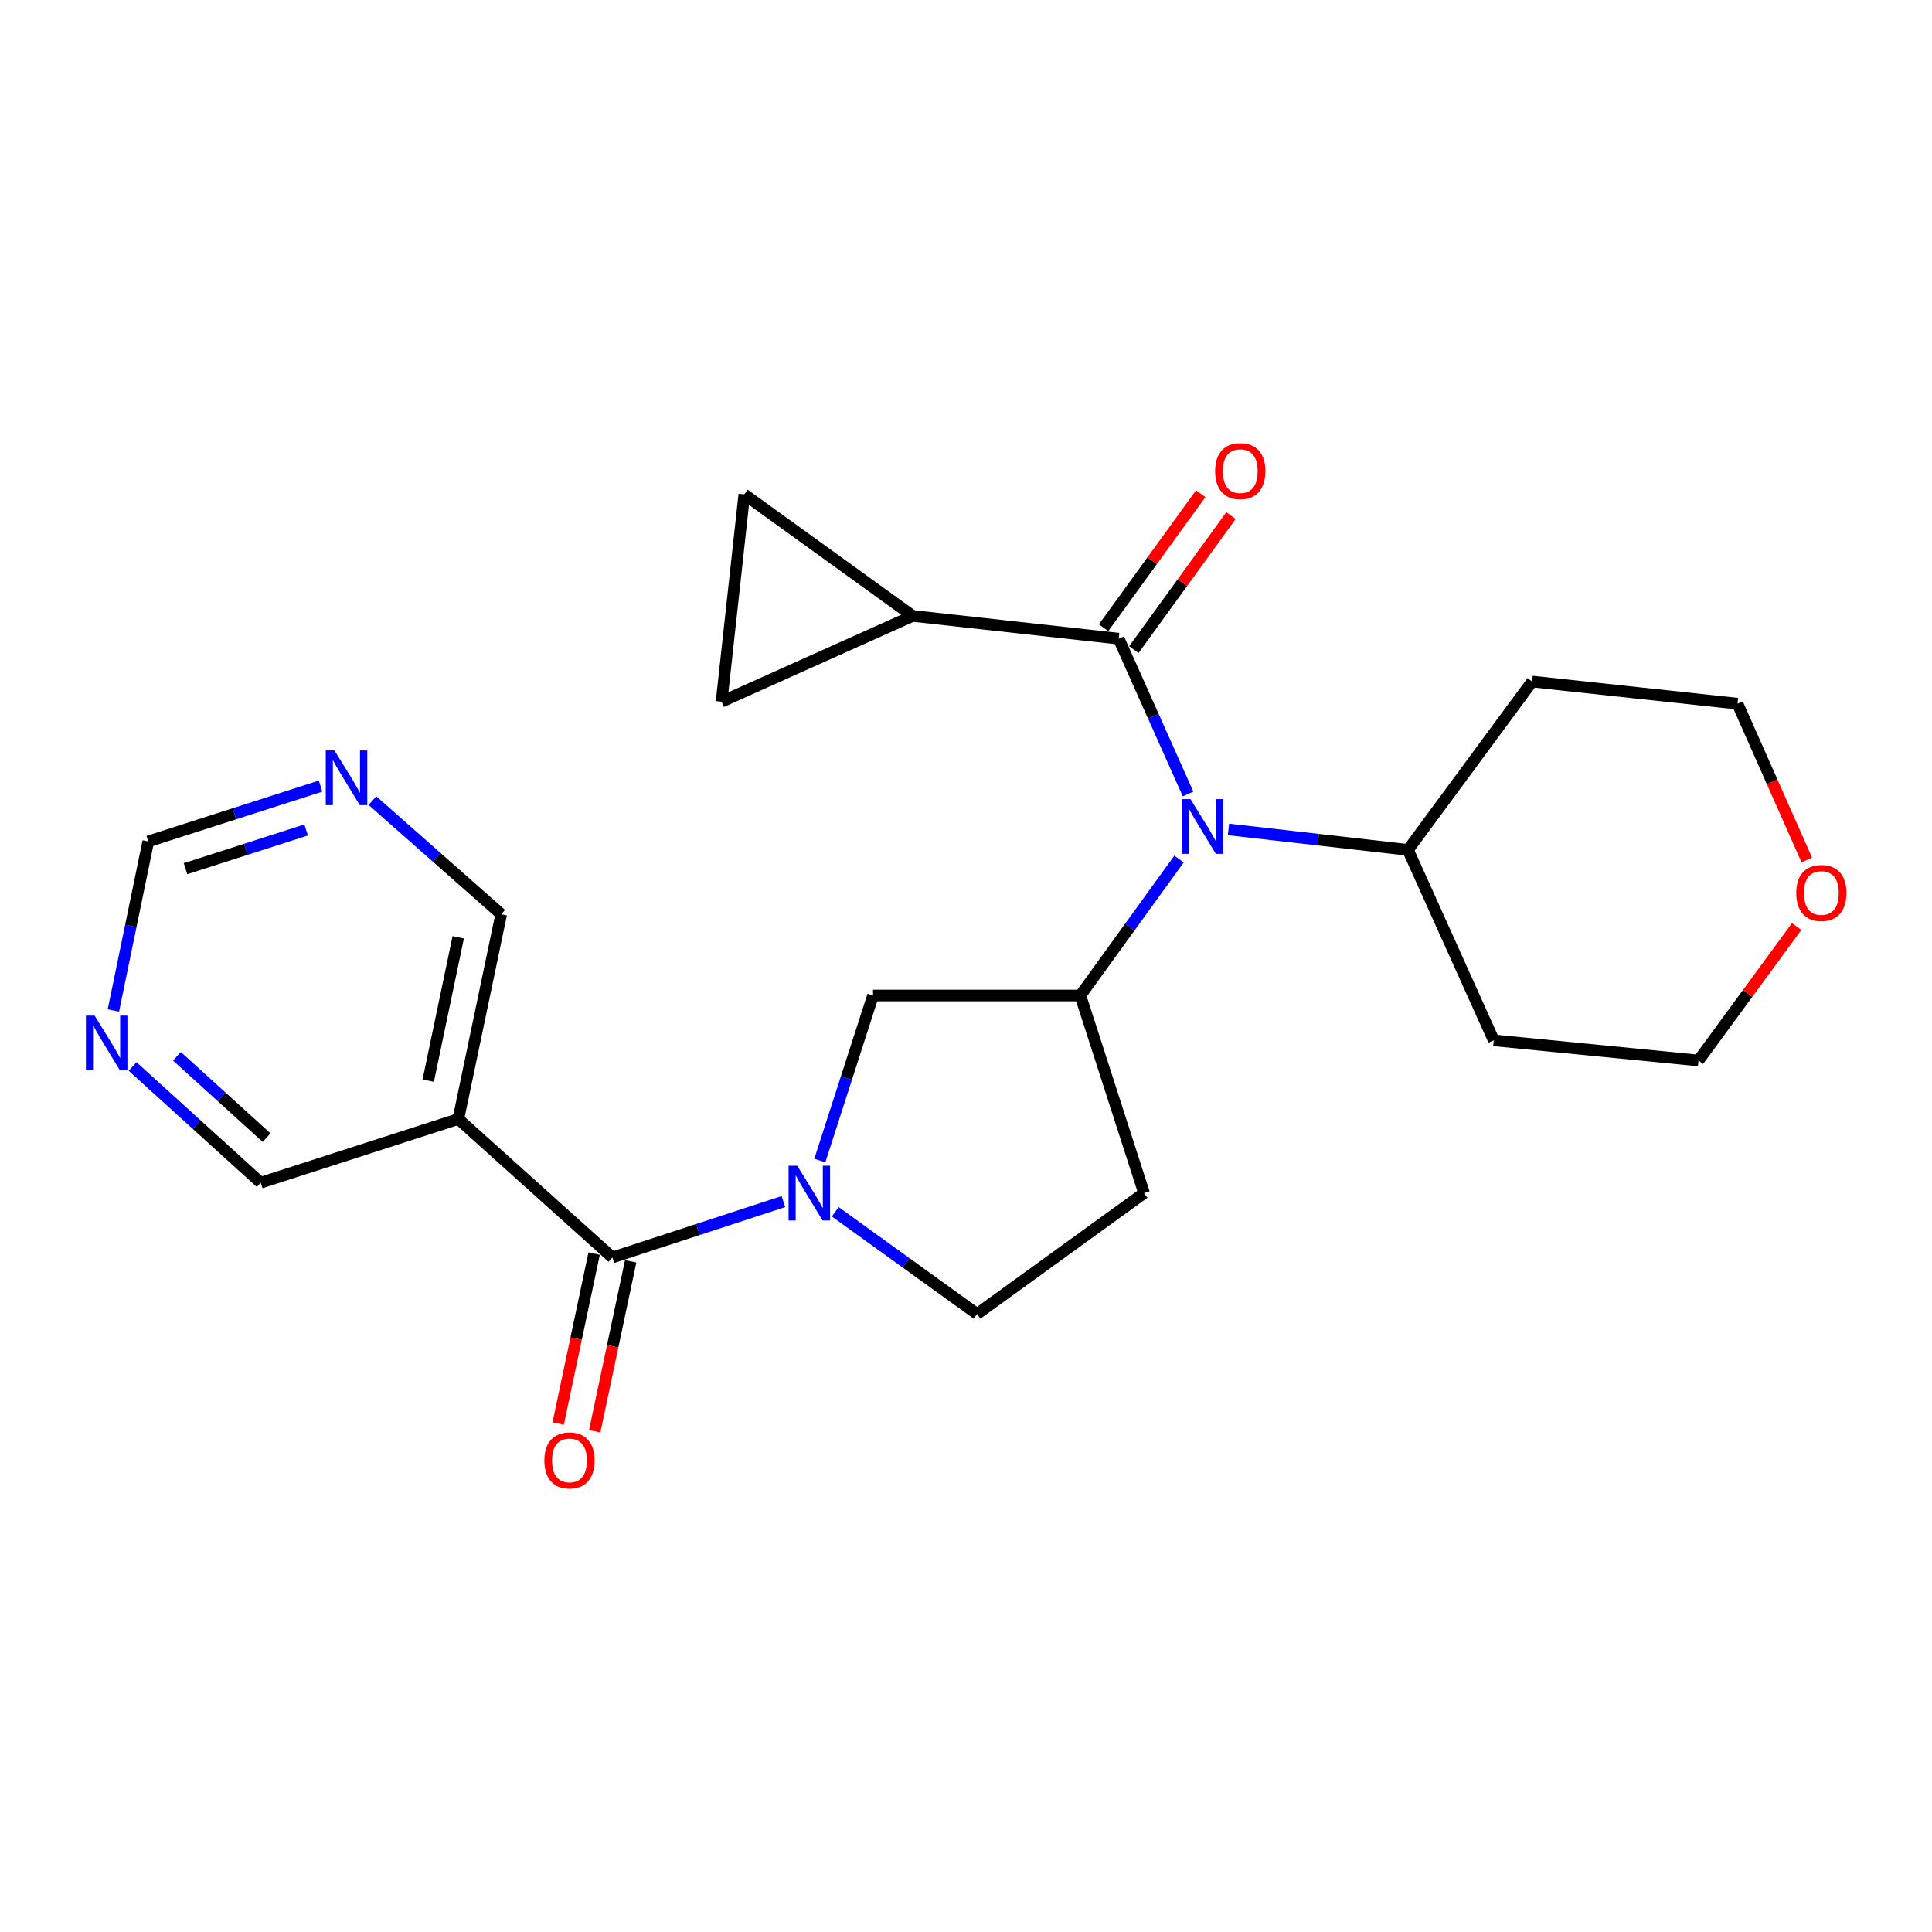 <?xml version='1.0' encoding='iso-8859-1'?>
<svg version='1.1' baseProfile='full'
              xmlns='http://www.w3.org/2000/svg'
                      xmlns:rdkit='http://www.rdkit.org/xml'
                      xmlns:xlink='http://www.w3.org/1999/xlink'
                  xml:space='preserve'
width='1000px' height='1000px' viewBox='0 0 1000 1000'>
<!-- END OF HEADER -->
<rect style='opacity:1.0;fill:#FFFFFF;stroke:none' width='1000' height='1000' x='0' y='0'> </rect>
<path class='bond-1' d='M 405.485,621.932 L 361.231,636.397' style='fill:none;fill-rule:evenodd;stroke:#0000FF;stroke-width:6px;stroke-linecap:butt;stroke-linejoin:miter;stroke-opacity:1' />
<path class='bond-1' d='M 361.231,636.397 L 316.977,650.863' style='fill:none;fill-rule:evenodd;stroke:#000000;stroke-width:6px;stroke-linecap:butt;stroke-linejoin:miter;stroke-opacity:1' />
<path class='bond-5' d='M 424.337,600.698 L 438.108,557.98' style='fill:none;fill-rule:evenodd;stroke:#0000FF;stroke-width:6px;stroke-linecap:butt;stroke-linejoin:miter;stroke-opacity:1' />
<path class='bond-5' d='M 438.108,557.98 L 451.88,515.262' style='fill:none;fill-rule:evenodd;stroke:#000000;stroke-width:6px;stroke-linecap:butt;stroke-linejoin:miter;stroke-opacity:1' />
<path class='bond-10' d='M 432.321,627.215 L 469.019,653.669' style='fill:none;fill-rule:evenodd;stroke:#0000FF;stroke-width:6px;stroke-linecap:butt;stroke-linejoin:miter;stroke-opacity:1' />
<path class='bond-10' d='M 469.019,653.669 L 505.716,680.122' style='fill:none;fill-rule:evenodd;stroke:#000000;stroke-width:6px;stroke-linecap:butt;stroke-linejoin:miter;stroke-opacity:1' />
<path class='bond-0' d='M 579.041,330.581 L 596.99,370.772' style='fill:none;fill-rule:evenodd;stroke:#000000;stroke-width:6px;stroke-linecap:butt;stroke-linejoin:miter;stroke-opacity:1' />
<path class='bond-0' d='M 596.99,370.772 L 614.94,410.964' style='fill:none;fill-rule:evenodd;stroke:#0000FF;stroke-width:6px;stroke-linecap:butt;stroke-linejoin:miter;stroke-opacity:1' />
<path class='bond-4' d='M 579.041,330.581 L 472.399,318.791' style='fill:none;fill-rule:evenodd;stroke:#000000;stroke-width:6px;stroke-linecap:butt;stroke-linejoin:miter;stroke-opacity:1' />
<path class='bond-11' d='M 586.866,336.251 L 612.002,301.566' style='fill:none;fill-rule:evenodd;stroke:#000000;stroke-width:6px;stroke-linecap:butt;stroke-linejoin:miter;stroke-opacity:1' />
<path class='bond-11' d='M 612.002,301.566 L 637.137,266.881' style='fill:none;fill-rule:evenodd;stroke:#FF0000;stroke-width:6px;stroke-linecap:butt;stroke-linejoin:miter;stroke-opacity:1' />
<path class='bond-11' d='M 571.216,324.91 L 596.352,290.225' style='fill:none;fill-rule:evenodd;stroke:#000000;stroke-width:6px;stroke-linecap:butt;stroke-linejoin:miter;stroke-opacity:1' />
<path class='bond-11' d='M 596.352,290.225 L 621.487,255.54' style='fill:none;fill-rule:evenodd;stroke:#FF0000;stroke-width:6px;stroke-linecap:butt;stroke-linejoin:miter;stroke-opacity:1' />
<path class='bond-6' d='M 316.977,650.863 L 237.242,579.191' style='fill:none;fill-rule:evenodd;stroke:#000000;stroke-width:6px;stroke-linecap:butt;stroke-linejoin:miter;stroke-opacity:1' />
<path class='bond-12' d='M 307.523,648.862 L 298.214,692.844' style='fill:none;fill-rule:evenodd;stroke:#000000;stroke-width:6px;stroke-linecap:butt;stroke-linejoin:miter;stroke-opacity:1' />
<path class='bond-12' d='M 298.214,692.844 L 288.905,736.827' style='fill:none;fill-rule:evenodd;stroke:#FF0000;stroke-width:6px;stroke-linecap:butt;stroke-linejoin:miter;stroke-opacity:1' />
<path class='bond-12' d='M 326.431,652.864 L 317.122,696.846' style='fill:none;fill-rule:evenodd;stroke:#000000;stroke-width:6px;stroke-linecap:butt;stroke-linejoin:miter;stroke-opacity:1' />
<path class='bond-12' d='M 317.122,696.846 L 307.814,740.829' style='fill:none;fill-rule:evenodd;stroke:#FF0000;stroke-width:6px;stroke-linecap:butt;stroke-linejoin:miter;stroke-opacity:1' />
<path class='bond-2' d='M 610.259,444.644 L 584.724,479.953' style='fill:none;fill-rule:evenodd;stroke:#0000FF;stroke-width:6px;stroke-linecap:butt;stroke-linejoin:miter;stroke-opacity:1' />
<path class='bond-2' d='M 584.724,479.953 L 559.188,515.262' style='fill:none;fill-rule:evenodd;stroke:#000000;stroke-width:6px;stroke-linecap:butt;stroke-linejoin:miter;stroke-opacity:1' />
<path class='bond-13' d='M 635.867,429.315 L 682.314,434.611' style='fill:none;fill-rule:evenodd;stroke:#0000FF;stroke-width:6px;stroke-linecap:butt;stroke-linejoin:miter;stroke-opacity:1' />
<path class='bond-13' d='M 682.314,434.611 L 728.762,439.908' style='fill:none;fill-rule:evenodd;stroke:#000000;stroke-width:6px;stroke-linecap:butt;stroke-linejoin:miter;stroke-opacity:1' />
<path class='bond-3' d='M 559.188,515.262 L 451.88,515.262' style='fill:none;fill-rule:evenodd;stroke:#000000;stroke-width:6px;stroke-linecap:butt;stroke-linejoin:miter;stroke-opacity:1' />
<path class='bond-24' d='M 559.188,515.262 L 592.162,617.545' style='fill:none;fill-rule:evenodd;stroke:#000000;stroke-width:6px;stroke-linecap:butt;stroke-linejoin:miter;stroke-opacity:1' />
<path class='bond-7' d='M 472.399,318.791 L 373.476,363.19' style='fill:none;fill-rule:evenodd;stroke:#000000;stroke-width:6px;stroke-linecap:butt;stroke-linejoin:miter;stroke-opacity:1' />
<path class='bond-8' d='M 472.399,318.791 L 385.255,255.882' style='fill:none;fill-rule:evenodd;stroke:#000000;stroke-width:6px;stroke-linecap:butt;stroke-linejoin:miter;stroke-opacity:1' />
<path class='bond-18' d='M 237.242,579.191 L 259.425,473.215' style='fill:none;fill-rule:evenodd;stroke:#000000;stroke-width:6px;stroke-linecap:butt;stroke-linejoin:miter;stroke-opacity:1' />
<path class='bond-18' d='M 221.652,559.335 L 237.18,485.151' style='fill:none;fill-rule:evenodd;stroke:#000000;stroke-width:6px;stroke-linecap:butt;stroke-linejoin:miter;stroke-opacity:1' />
<path class='bond-19' d='M 237.242,579.191 L 134.948,612.166' style='fill:none;fill-rule:evenodd;stroke:#000000;stroke-width:6px;stroke-linecap:butt;stroke-linejoin:miter;stroke-opacity:1' />
<path class='bond-27' d='M 373.476,363.19 L 385.255,255.882' style='fill:none;fill-rule:evenodd;stroke:#000000;stroke-width:6px;stroke-linecap:butt;stroke-linejoin:miter;stroke-opacity:1' />
<path class='bond-9' d='M 592.162,617.545 L 505.716,680.122' style='fill:none;fill-rule:evenodd;stroke:#000000;stroke-width:6px;stroke-linecap:butt;stroke-linejoin:miter;stroke-opacity:1' />
<path class='bond-20' d='M 728.762,439.908 L 793.024,352.764' style='fill:none;fill-rule:evenodd;stroke:#000000;stroke-width:6px;stroke-linecap:butt;stroke-linejoin:miter;stroke-opacity:1' />
<path class='bond-21' d='M 728.762,439.908 L 773.16,538.476' style='fill:none;fill-rule:evenodd;stroke:#000000;stroke-width:6px;stroke-linecap:butt;stroke-linejoin:miter;stroke-opacity:1' />
<path class='bond-14' d='M 68.644,552.023 L 101.796,582.094' style='fill:none;fill-rule:evenodd;stroke:#0000FF;stroke-width:6px;stroke-linecap:butt;stroke-linejoin:miter;stroke-opacity:1' />
<path class='bond-14' d='M 101.796,582.094 L 134.948,612.166' style='fill:none;fill-rule:evenodd;stroke:#000000;stroke-width:6px;stroke-linecap:butt;stroke-linejoin:miter;stroke-opacity:1' />
<path class='bond-14' d='M 91.575,546.729 L 114.781,567.779' style='fill:none;fill-rule:evenodd;stroke:#0000FF;stroke-width:6px;stroke-linecap:butt;stroke-linejoin:miter;stroke-opacity:1' />
<path class='bond-14' d='M 114.781,567.779 L 137.987,588.829' style='fill:none;fill-rule:evenodd;stroke:#000000;stroke-width:6px;stroke-linecap:butt;stroke-linejoin:miter;stroke-opacity:1' />
<path class='bond-16' d='M 58.685,523.017 L 67.713,479.272' style='fill:none;fill-rule:evenodd;stroke:#0000FF;stroke-width:6px;stroke-linecap:butt;stroke-linejoin:miter;stroke-opacity:1' />
<path class='bond-16' d='M 67.713,479.272 L 76.741,435.527' style='fill:none;fill-rule:evenodd;stroke:#000000;stroke-width:6px;stroke-linecap:butt;stroke-linejoin:miter;stroke-opacity:1' />
<path class='bond-15' d='M 192.766,414.405 L 226.096,443.81' style='fill:none;fill-rule:evenodd;stroke:#0000FF;stroke-width:6px;stroke-linecap:butt;stroke-linejoin:miter;stroke-opacity:1' />
<path class='bond-15' d='M 226.096,443.81 L 259.425,473.215' style='fill:none;fill-rule:evenodd;stroke:#000000;stroke-width:6px;stroke-linecap:butt;stroke-linejoin:miter;stroke-opacity:1' />
<path class='bond-25' d='M 165.923,406.888 L 121.332,421.208' style='fill:none;fill-rule:evenodd;stroke:#0000FF;stroke-width:6px;stroke-linecap:butt;stroke-linejoin:miter;stroke-opacity:1' />
<path class='bond-25' d='M 121.332,421.208 L 76.741,435.527' style='fill:none;fill-rule:evenodd;stroke:#000000;stroke-width:6px;stroke-linecap:butt;stroke-linejoin:miter;stroke-opacity:1' />
<path class='bond-25' d='M 158.455,429.586 L 127.241,439.609' style='fill:none;fill-rule:evenodd;stroke:#0000FF;stroke-width:6px;stroke-linecap:butt;stroke-linejoin:miter;stroke-opacity:1' />
<path class='bond-25' d='M 127.241,439.609 L 96.028,449.633' style='fill:none;fill-rule:evenodd;stroke:#000000;stroke-width:6px;stroke-linecap:butt;stroke-linejoin:miter;stroke-opacity:1' />
<path class='bond-17' d='M 929.946,479.573 L 904.541,514.237' style='fill:none;fill-rule:evenodd;stroke:#FF0000;stroke-width:6px;stroke-linecap:butt;stroke-linejoin:miter;stroke-opacity:1' />
<path class='bond-17' d='M 904.541,514.237 L 879.137,548.902' style='fill:none;fill-rule:evenodd;stroke:#000000;stroke-width:6px;stroke-linecap:butt;stroke-linejoin:miter;stroke-opacity:1' />
<path class='bond-26' d='M 935.197,445.126 L 917.26,404.673' style='fill:none;fill-rule:evenodd;stroke:#FF0000;stroke-width:6px;stroke-linecap:butt;stroke-linejoin:miter;stroke-opacity:1' />
<path class='bond-26' d='M 917.26,404.673 L 899.323,364.221' style='fill:none;fill-rule:evenodd;stroke:#000000;stroke-width:6px;stroke-linecap:butt;stroke-linejoin:miter;stroke-opacity:1' />
<path class='bond-23' d='M 793.024,352.764 L 899.323,364.221' style='fill:none;fill-rule:evenodd;stroke:#000000;stroke-width:6px;stroke-linecap:butt;stroke-linejoin:miter;stroke-opacity:1' />
<path class='bond-22' d='M 773.16,538.476 L 879.137,548.902' style='fill:none;fill-rule:evenodd;stroke:#000000;stroke-width:6px;stroke-linecap:butt;stroke-linejoin:miter;stroke-opacity:1' />
<path  class='atom-0' d='M 412.645 603.385
L 421.925 618.385
Q 422.845 619.865, 424.325 622.545
Q 425.805 625.225, 425.885 625.385
L 425.885 603.385
L 429.645 603.385
L 429.645 631.705
L 425.765 631.705
L 415.805 615.305
Q 414.645 613.385, 413.405 611.185
Q 412.205 608.985, 411.845 608.305
L 411.845 631.705
L 408.165 631.705
L 408.165 603.385
L 412.645 603.385
' fill='#0000FF'/>
<path  class='atom-3' d='M 616.192 413.625
L 625.472 428.625
Q 626.392 430.105, 627.872 432.785
Q 629.352 435.465, 629.432 435.625
L 629.432 413.625
L 633.192 413.625
L 633.192 441.945
L 629.312 441.945
L 619.352 425.545
Q 618.192 423.625, 616.952 421.425
Q 615.752 419.225, 615.392 418.545
L 615.392 441.945
L 611.712 441.945
L 611.712 413.625
L 616.192 413.625
' fill='#0000FF'/>
<path  class='atom-12' d='M 628.951 243.85
Q 628.951 237.05, 632.311 233.25
Q 635.671 229.45, 641.951 229.45
Q 648.231 229.45, 651.591 233.25
Q 654.951 237.05, 654.951 243.85
Q 654.951 250.73, 651.551 254.65
Q 648.151 258.53, 641.951 258.53
Q 635.711 258.53, 632.311 254.65
Q 628.951 250.77, 628.951 243.85
M 641.951 255.33
Q 646.271 255.33, 648.591 252.45
Q 650.951 249.53, 650.951 243.85
Q 650.951 238.29, 648.591 235.49
Q 646.271 232.65, 641.951 232.65
Q 637.631 232.65, 635.271 235.45
Q 632.951 238.25, 632.951 243.85
Q 632.951 249.57, 635.271 252.45
Q 637.631 255.33, 641.951 255.33
' fill='#FF0000'/>
<path  class='atom-13' d='M 281.761 755.91
Q 281.761 749.11, 285.121 745.31
Q 288.481 741.51, 294.761 741.51
Q 301.041 741.51, 304.401 745.31
Q 307.761 749.11, 307.761 755.91
Q 307.761 762.79, 304.361 766.71
Q 300.961 770.59, 294.761 770.59
Q 288.521 770.59, 285.121 766.71
Q 281.761 762.83, 281.761 755.91
M 294.761 767.39
Q 299.081 767.39, 301.401 764.51
Q 303.761 761.59, 303.761 755.91
Q 303.761 750.35, 301.401 747.55
Q 299.081 744.71, 294.761 744.71
Q 290.441 744.71, 288.081 747.51
Q 285.761 750.31, 285.761 755.91
Q 285.761 761.63, 288.081 764.51
Q 290.441 767.39, 294.761 767.39
' fill='#FF0000'/>
<path  class='atom-15' d='M 48.953 525.679
L 58.233 540.679
Q 59.153 542.159, 60.633 544.839
Q 62.113 547.519, 62.193 547.679
L 62.193 525.679
L 65.953 525.679
L 65.953 553.999
L 62.073 553.999
L 52.113 537.599
Q 50.953 535.679, 49.713 533.479
Q 48.513 531.279, 48.153 530.599
L 48.153 553.999
L 44.473 553.999
L 44.473 525.679
L 48.953 525.679
' fill='#0000FF'/>
<path  class='atom-16' d='M 173.097 388.414
L 182.377 403.414
Q 183.297 404.894, 184.777 407.574
Q 186.257 410.254, 186.337 410.414
L 186.337 388.414
L 190.097 388.414
L 190.097 416.734
L 186.217 416.734
L 176.257 400.334
Q 175.097 398.414, 173.857 396.214
Q 172.657 394.014, 172.297 393.334
L 172.297 416.734
L 168.617 416.734
L 168.617 388.414
L 173.097 388.414
' fill='#0000FF'/>
<path  class='atom-18' d='M 929.734 462.203
Q 929.734 455.403, 933.094 451.603
Q 936.454 447.803, 942.734 447.803
Q 949.014 447.803, 952.374 451.603
Q 955.734 455.403, 955.734 462.203
Q 955.734 469.083, 952.334 473.003
Q 948.934 476.883, 942.734 476.883
Q 936.494 476.883, 933.094 473.003
Q 929.734 469.123, 929.734 462.203
M 942.734 473.683
Q 947.054 473.683, 949.374 470.803
Q 951.734 467.883, 951.734 462.203
Q 951.734 456.643, 949.374 453.843
Q 947.054 451.003, 942.734 451.003
Q 938.414 451.003, 936.054 453.803
Q 933.734 456.603, 933.734 462.203
Q 933.734 467.923, 936.054 470.803
Q 938.414 473.683, 942.734 473.683
' fill='#FF0000'/>
</svg>
